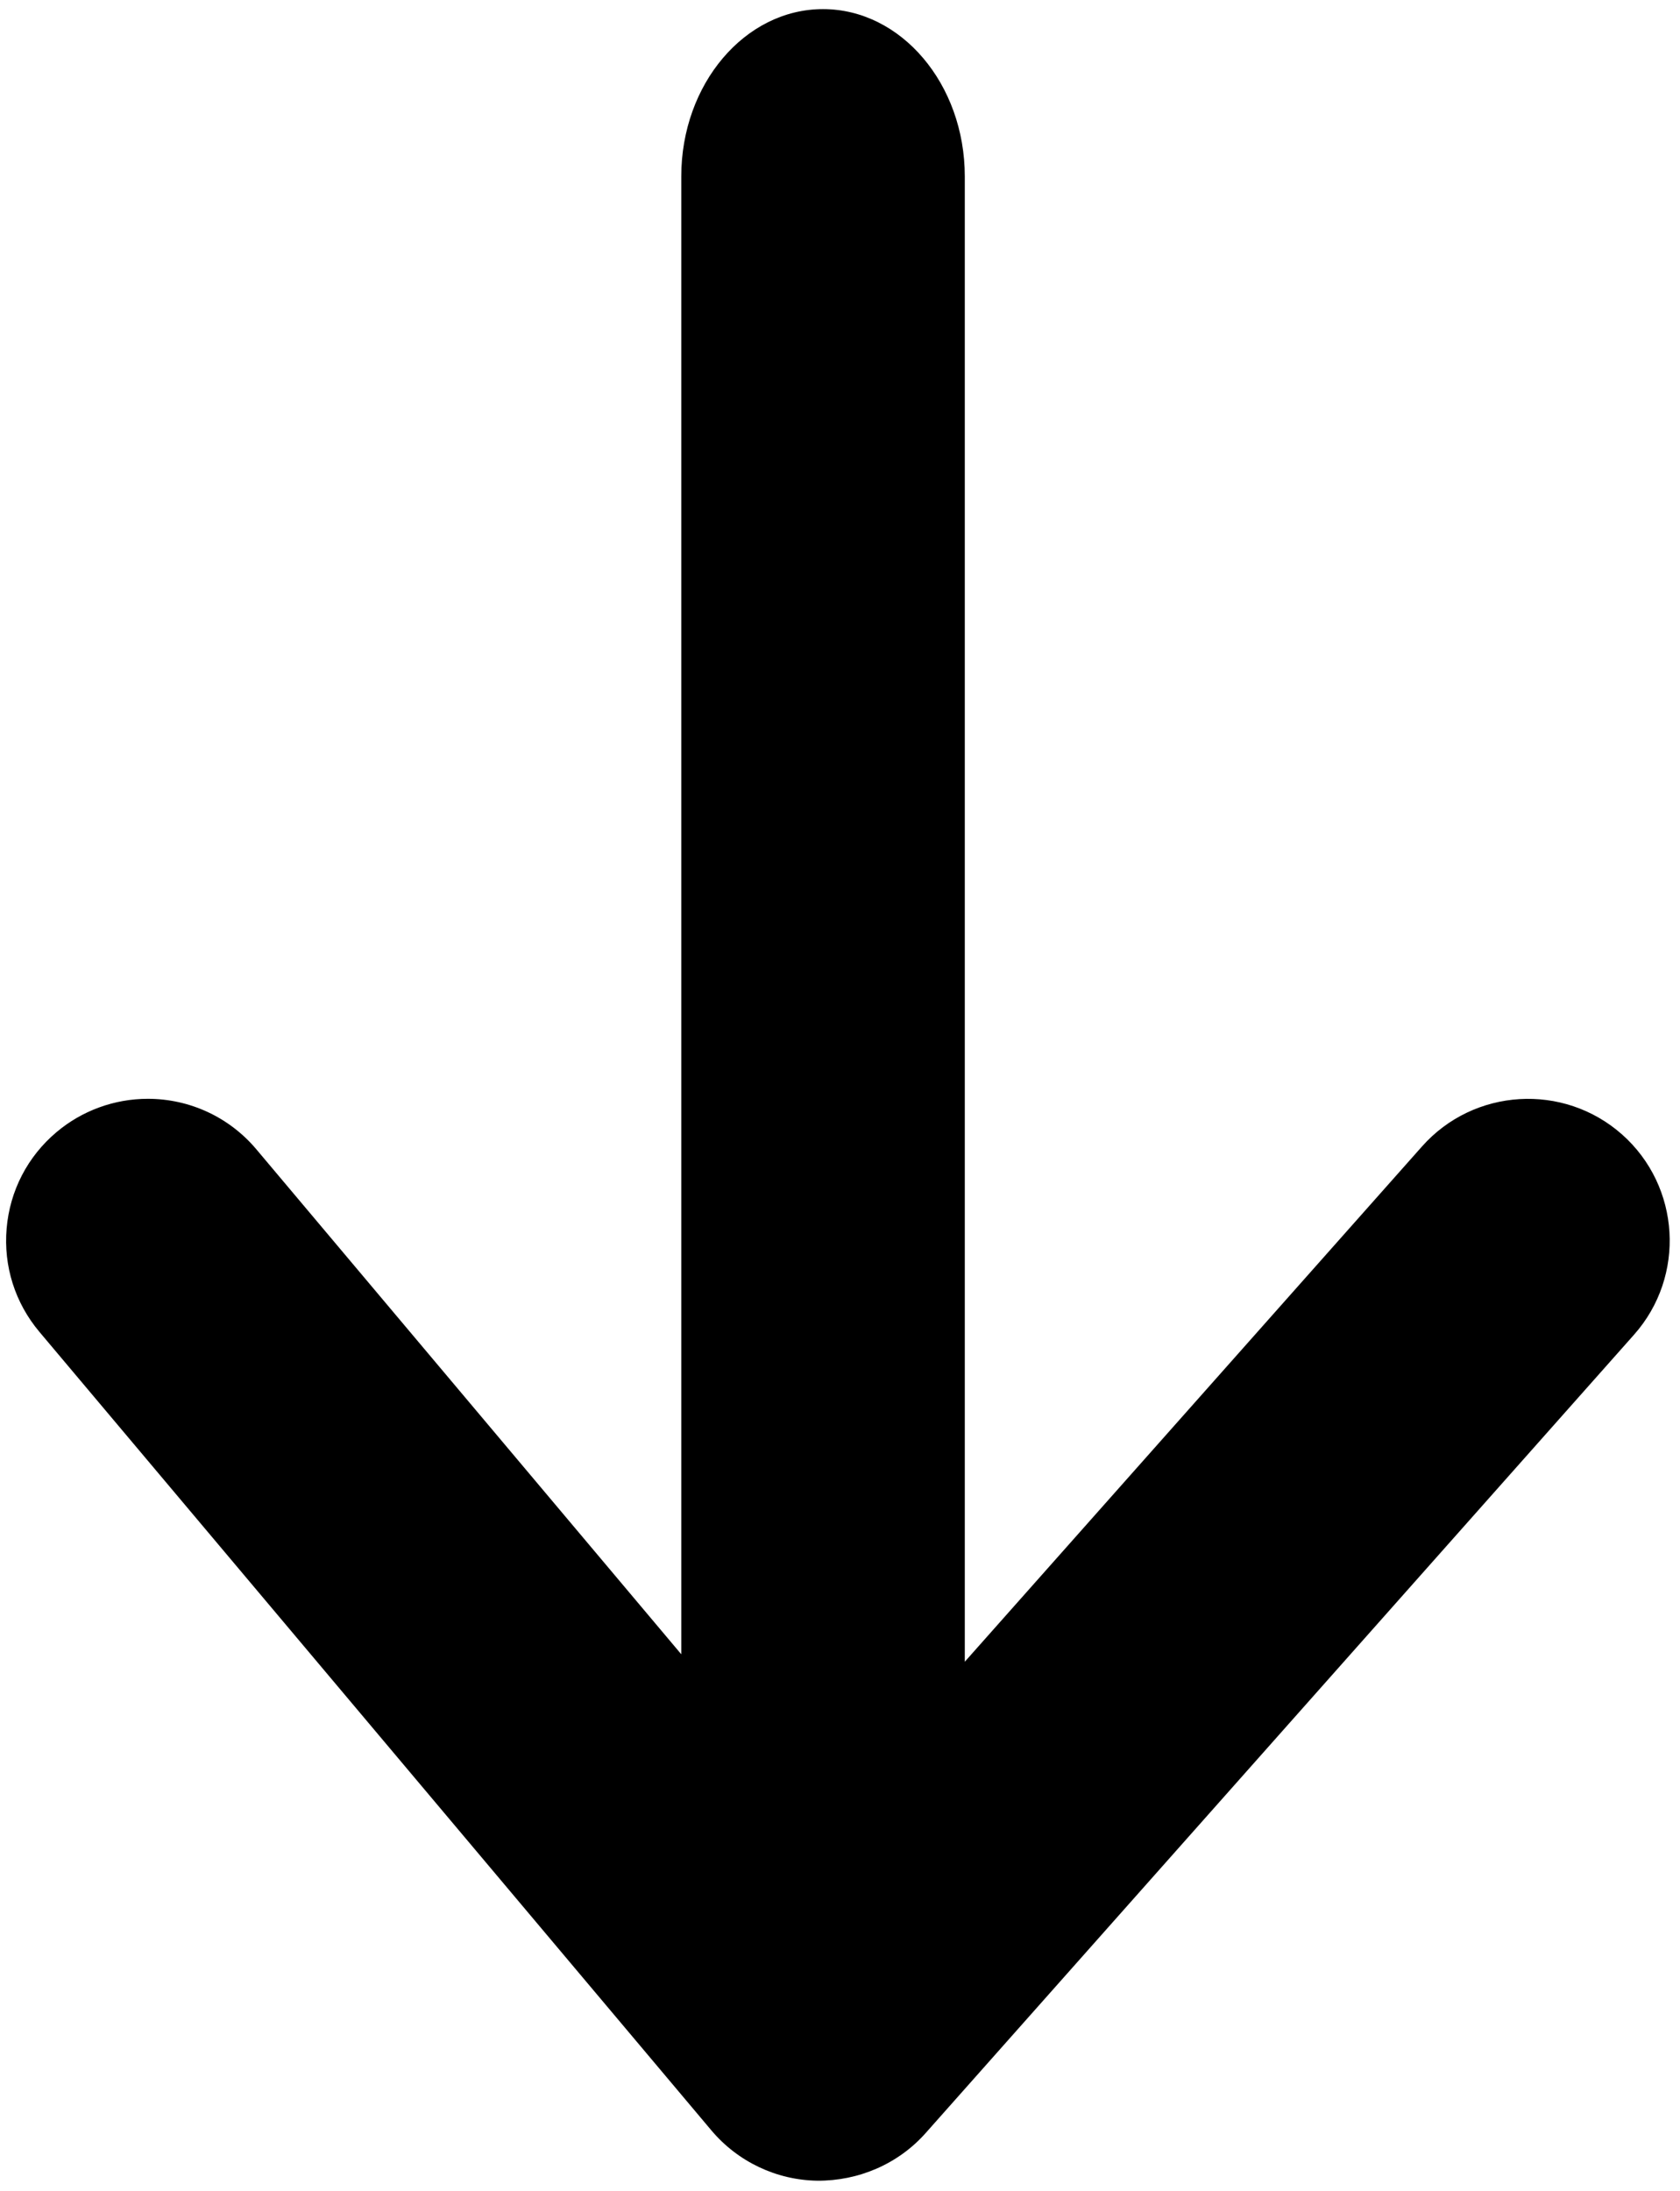 <svg xmlns="http://www.w3.org/2000/svg" xmlns:xlink="http://www.w3.org/1999/xlink" viewBox="0 0 125 163" version="1.1" x="0px" y="0px"><title>Fill 91</title><desc>Created with Sketch.</desc><g stroke="none" stroke-width="1" fill="none" fill-rule="evenodd"><g transform="translate(-5653, -1916)" fill="#000000"><path d="M5655.932,2015.085 L5705.915,2074.473 C5707.885,2076.821 5710.777,2078.192 5713.82,2078.234 C5716.869,2078.254 5719.825,2076.999 5721.876,2074.686 L5774.582,2015.293 C5778.439,2010.944 5778.043,2004.265 5773.69,2000.4 C5769.338,1996.543 5762.66,1996.944 5758.803,2001.292 L5724.785,2039.626 L5724.785,1929.123 C5724.785,1922.26 5720.052,1916.678 5714.236,1916.678 C5708.42,1916.678 5703.69,1922.26 5703.69,1929.123 L5703.69,2039.07 L5672.071,2001.5 C5670.061,1999.115 5667.121,1997.746 5663.999,1997.746 C5661.513,1997.746 5659.1,1998.626 5657.208,2000.223 C5655.054,2002.036 5653.734,2004.583 5653.494,2007.389 C5653.252,2010.195 5654.119,2012.928 5655.932,2015.085"></path></g></g></svg>